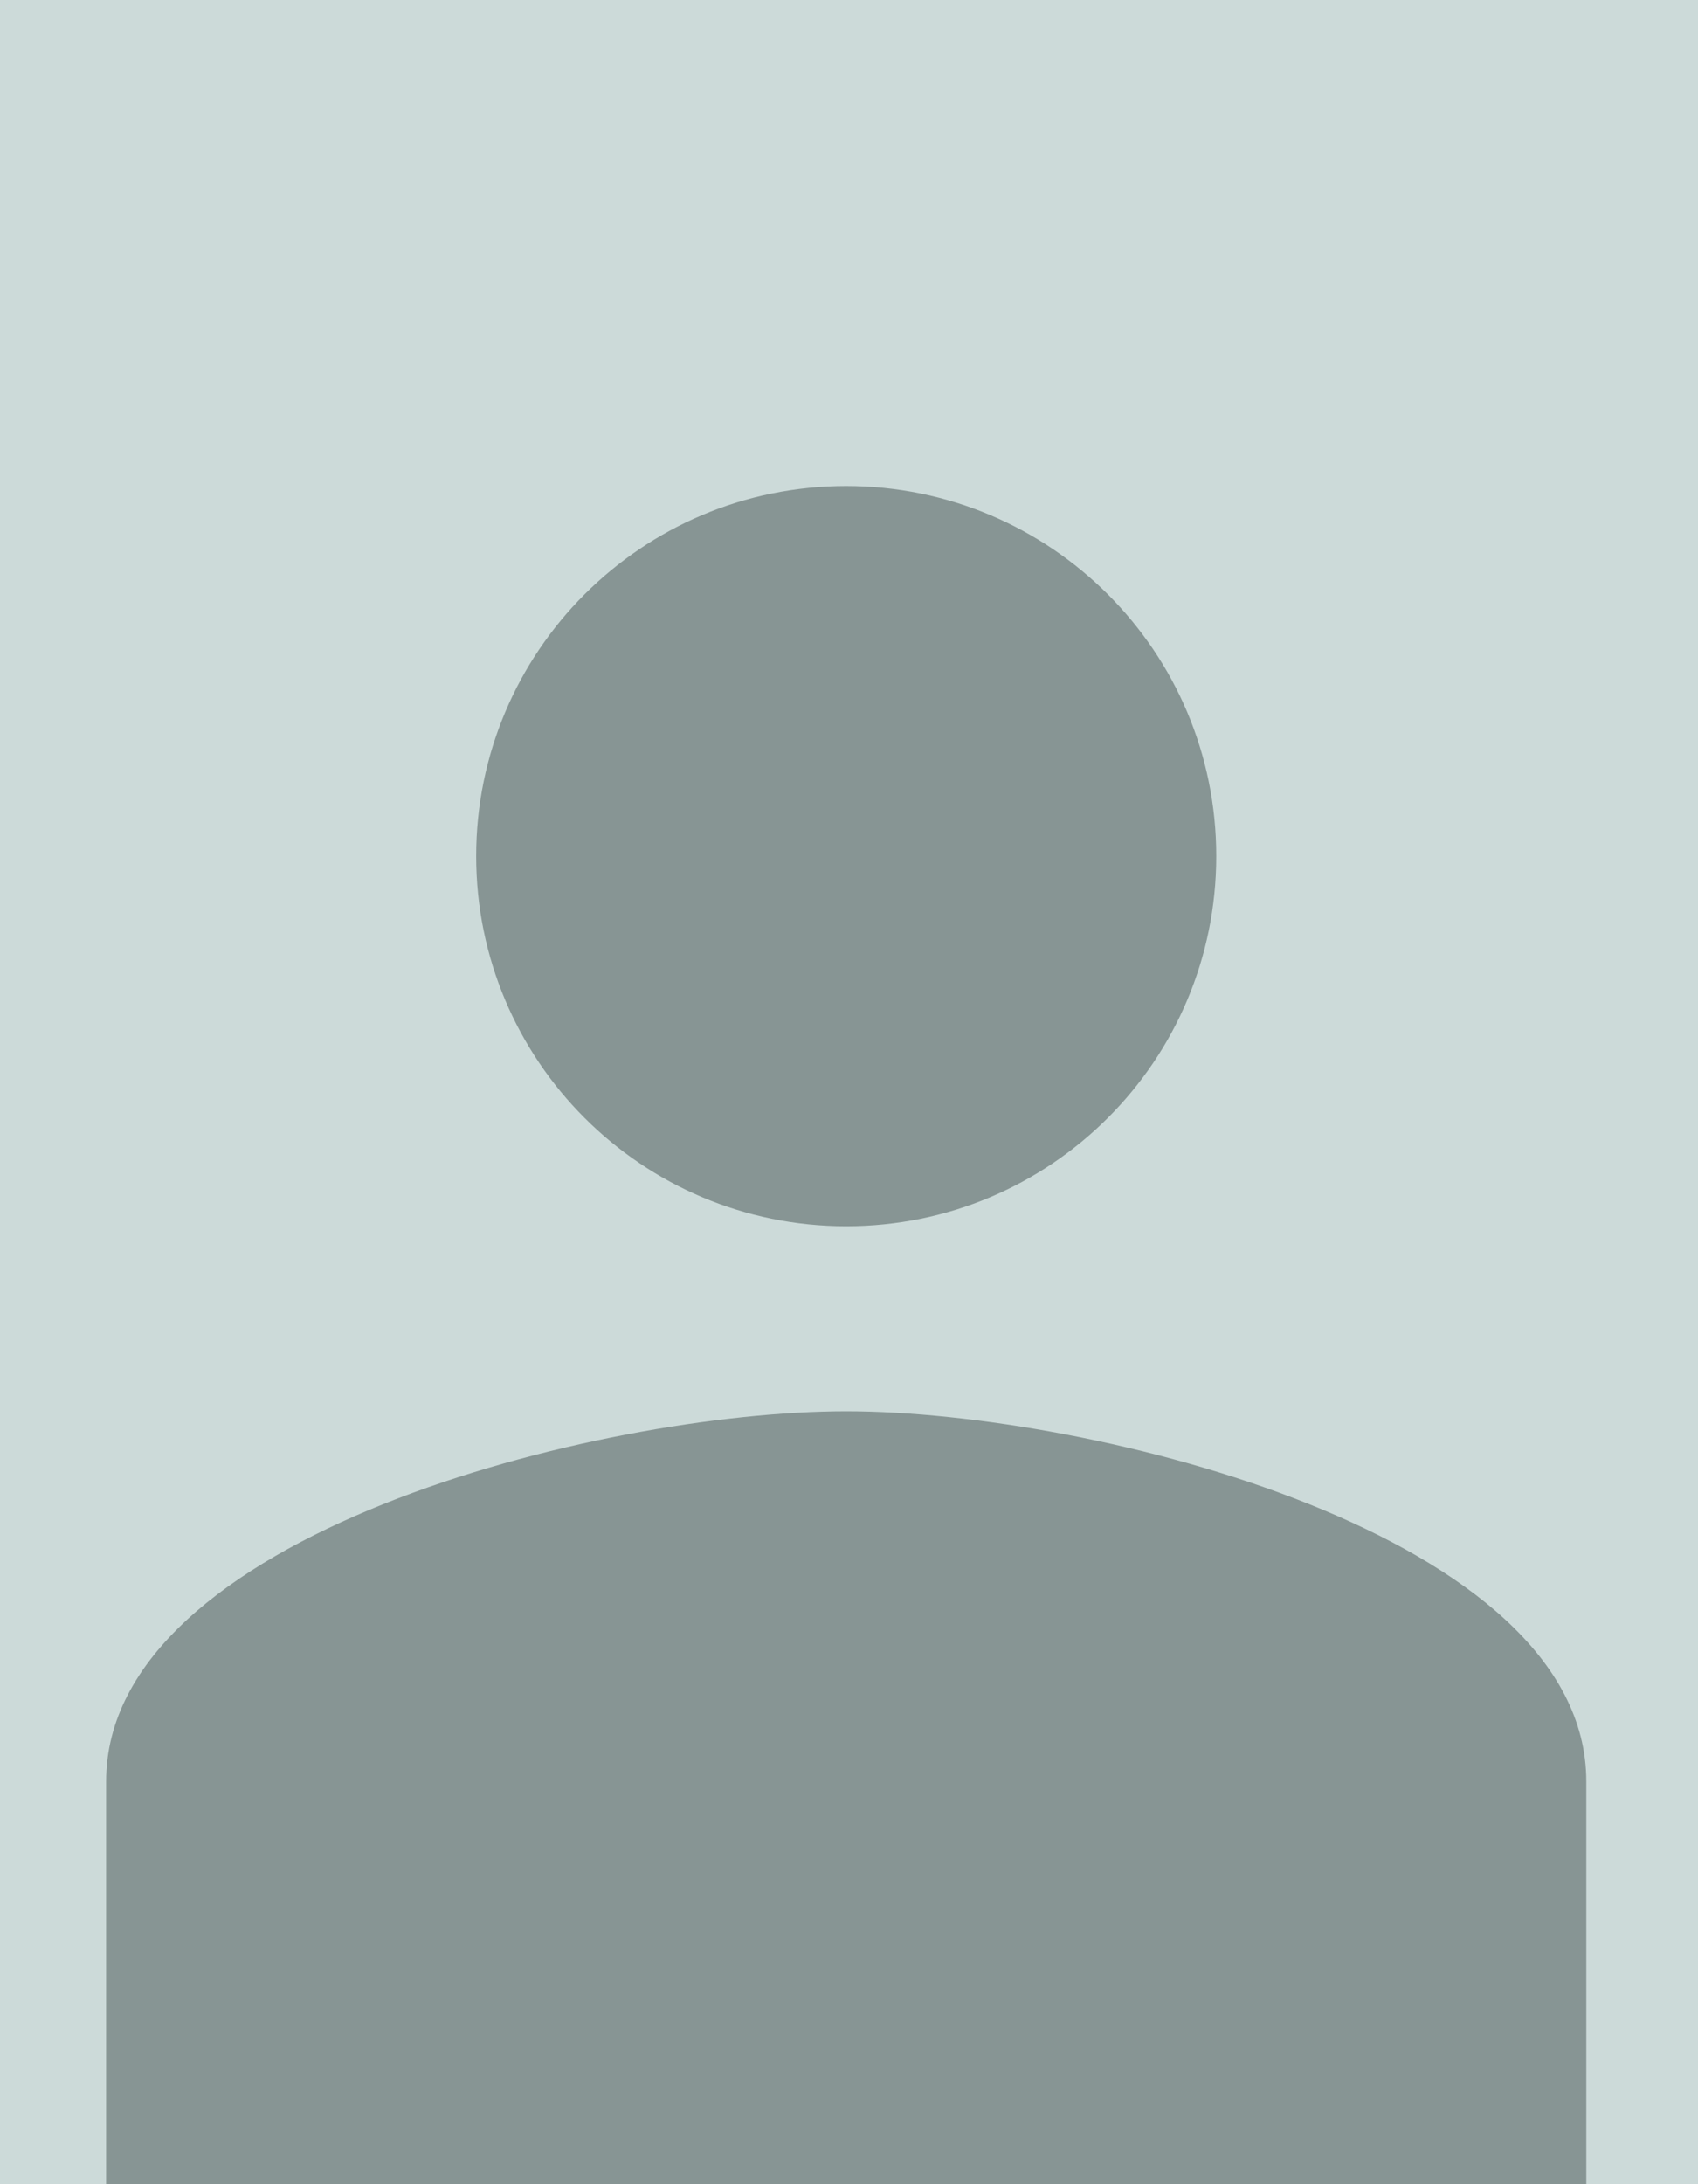 <svg width="304" height="391" viewBox="0 0 304 391" fill="none" xmlns="http://www.w3.org/2000/svg">
<g clip-path="url(#clip0_618_2229)">
<rect width="304" height="391" fill="#CCDAD9"/>
<g clip-path="url(#clip1_618_2229)">
<path d="M151.5 219.5C188.103 219.5 217.75 189.853 217.75 153.25C217.75 116.647 188.103 87 151.5 87C114.897 87 85.25 116.647 85.25 153.25C85.25 189.853 114.897 219.5 151.5 219.5ZM151.5 252.625C107.278 252.625 19 274.819 19 318.875V400H284V318.875C284 274.819 195.722 252.625 151.5 252.625Z" fill="#879594"/>
</g>
</g>
<defs>
<clipPath id="clip0_618_2229">
<rect width="304" height="391" fill="white"/>
</clipPath>
<clipPath id="clip1_618_2229">
<rect width="343" height="343" fill="white" transform="translate(-20 48)"/>
</clipPath>
</defs>
</svg>
